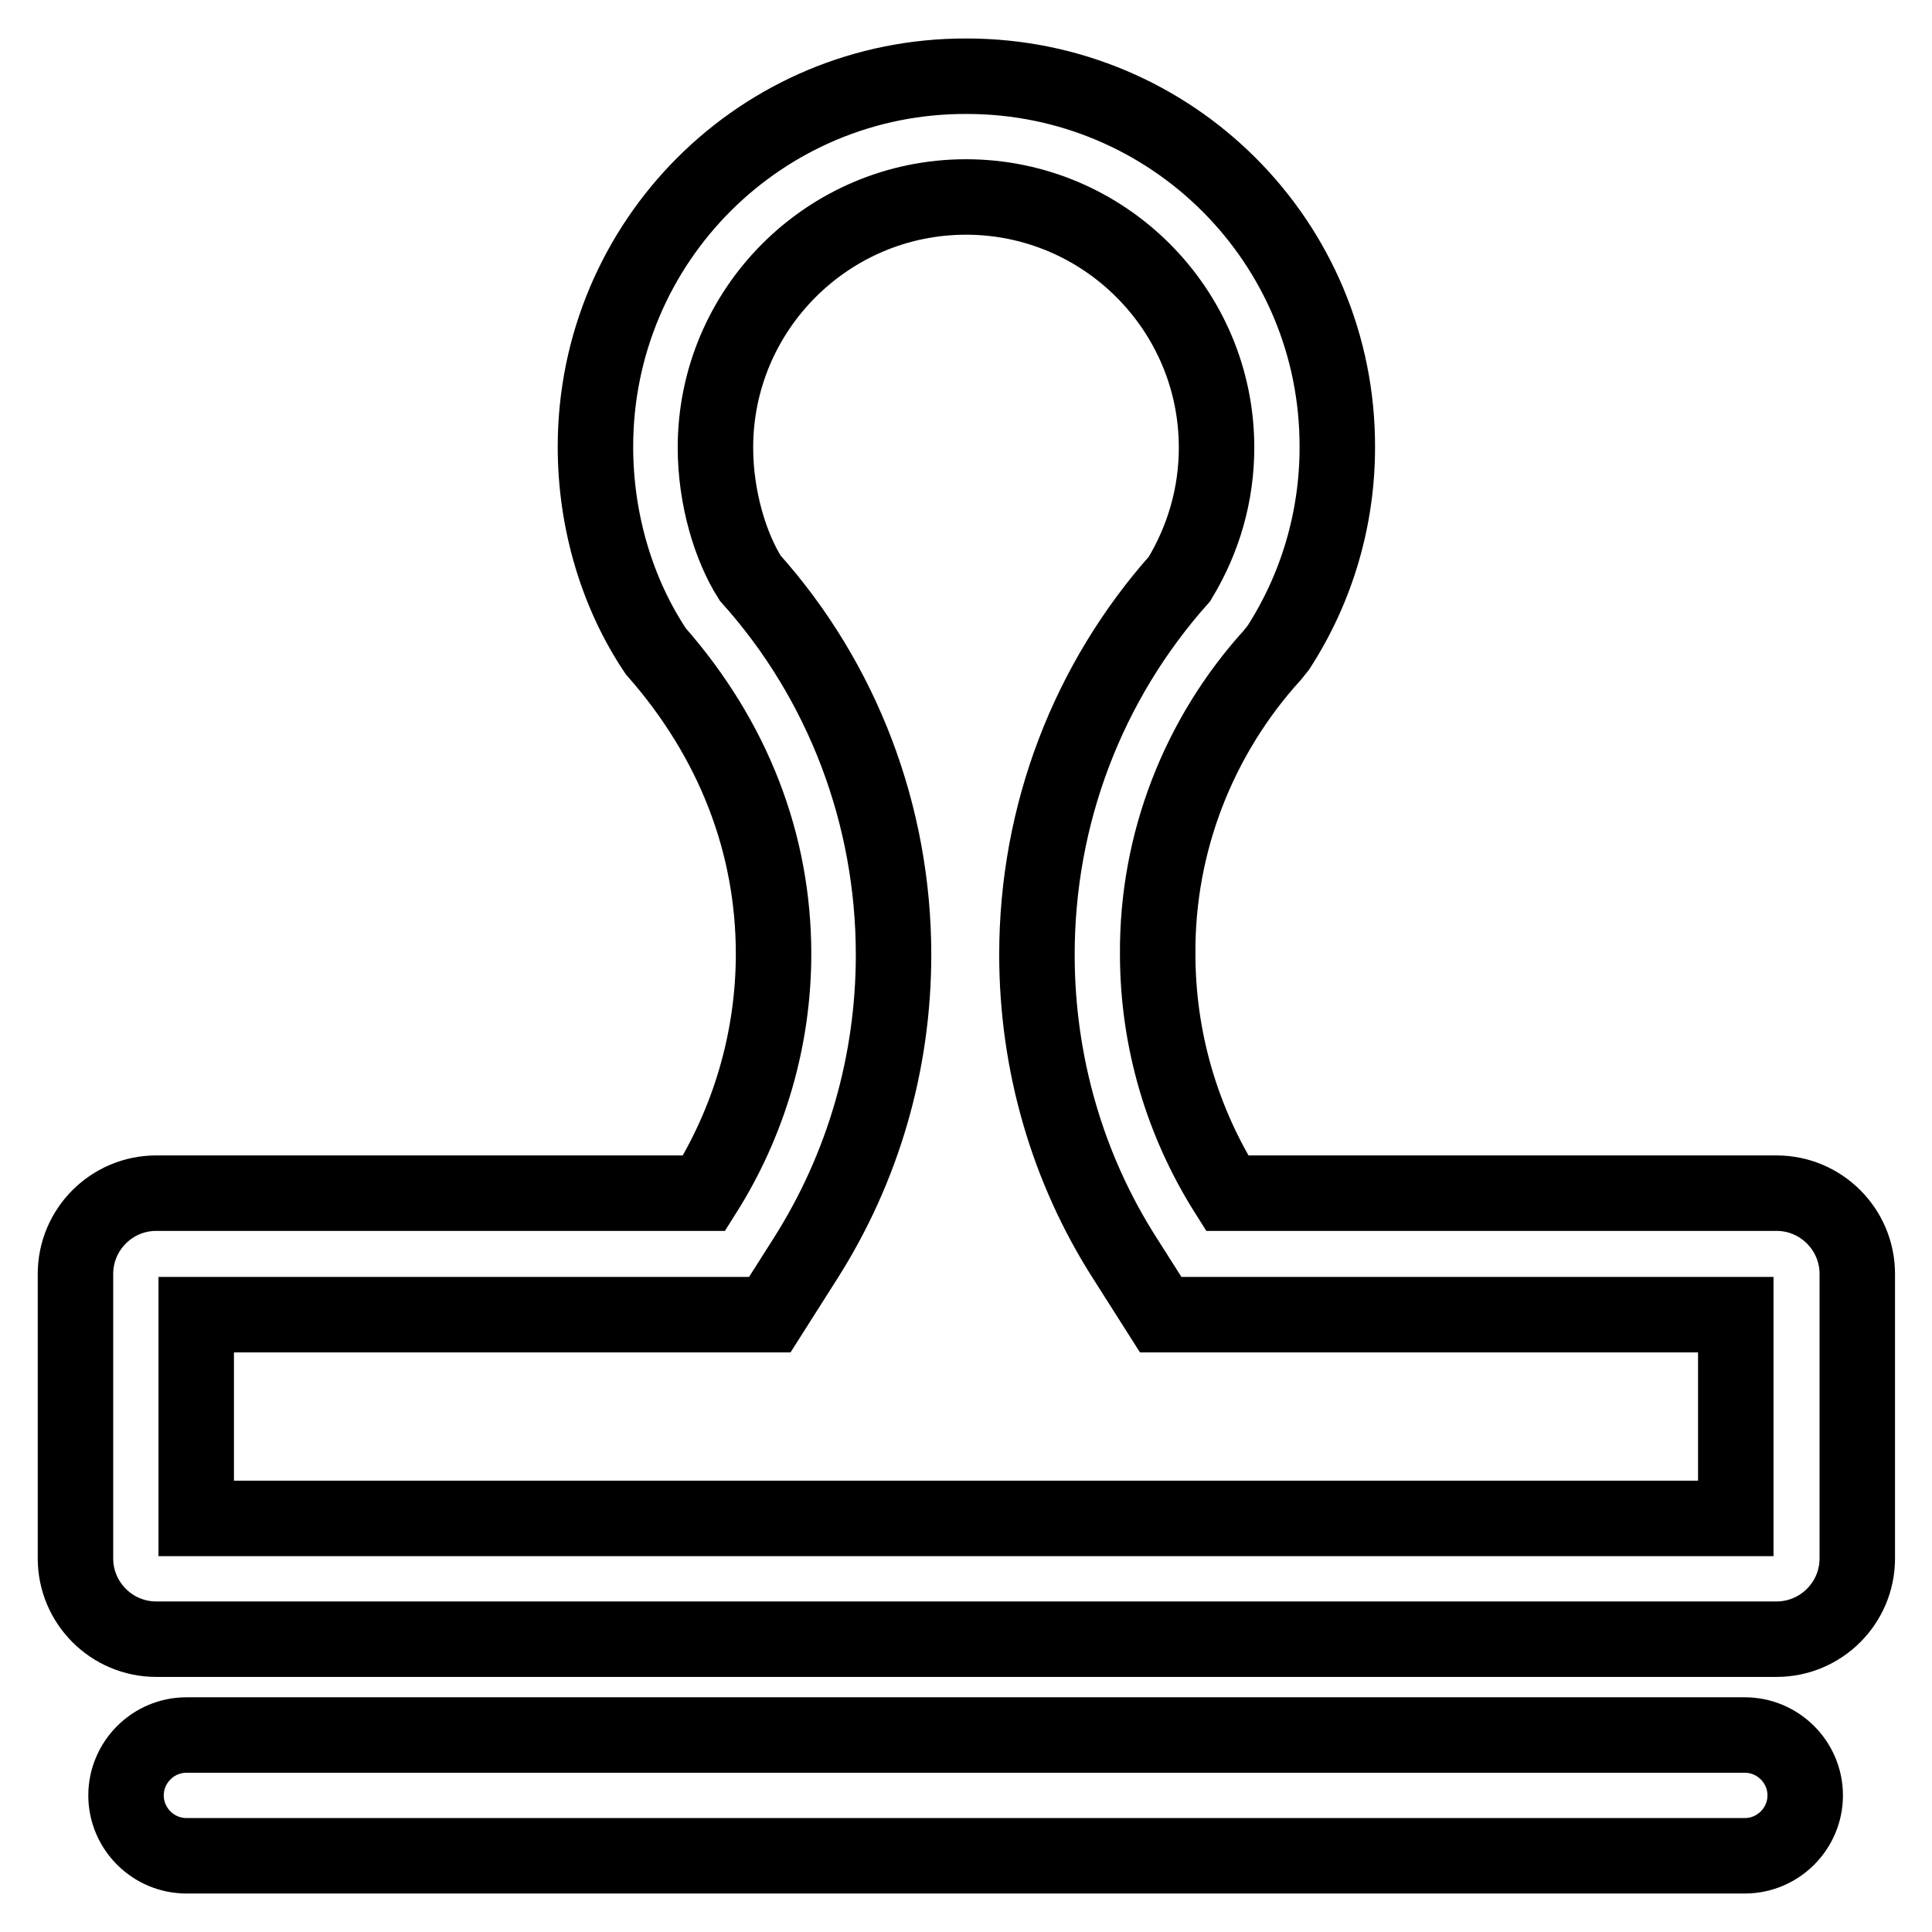 <?xml version="1.0" encoding="utf-8"?>
<!-- Svg Vector Icons : http://www.onlinewebfonts.com/icon -->
<!DOCTYPE svg PUBLIC "-//W3C//DTD SVG 1.1//EN" "http://www.w3.org/Graphics/SVG/1.1/DTD/svg11.dtd">
<svg version="1.1" xmlns="http://www.w3.org/2000/svg" xmlns:xlink="http://www.w3.org/1999/xlink" x="0px" y="0px" viewBox="0 0 256 256" enable-background="new 0 0 256 256" xml:space="preserve">
<g> <path stroke-width="10" fill-opacity="0" stroke="#000000"  d="M102.5,126.4c0-14.6-5.3-28.4-15.6-40.1c-5.1-7.6-8-17.2-8-27.1c0-27.2,22-49.2,49.2-49.1 c27.2,0,49.2,22,49.1,49.2c0,9.4-2.7,18.6-7.8,26.5l-0.8,1c-9.8,10.8-15.3,24.9-15.2,39.6c0,11.3,3.2,22.2,9.2,31.7h72.8 c5.9,0,10.7,4.8,10.7,10.7v37.7c0,5.9-4.8,10.7-10.7,10.7H20.7c-5.9,0-10.7-4.8-10.7-10.7v-37.7c0-5.9,4.8-10.7,10.7-10.7h72.6 C99.3,148.6,102.5,137.6,102.5,126.4z M161.2,59.3c0-18.3-14.9-33.2-33.2-33.2c-18.3,0-33.2,14.9-33.2,33.2c0,6.7,2,13.2,4.6,17.3 c12.3,13.7,19,31.5,19,49.9c0,14.3-4,28.2-11.7,40.3l-4.7,7.4H26v27h204v-27h-76.2l-4.7-7.4c-7.7-12-11.7-26-11.7-40.3 c0-18.5,6.7-36.1,18.9-49.8C159.5,71.4,161.2,65.5,161.2,59.3L161.2,59.3z M24.7,245.9c-4.4,0-8-3.6-8-8c0-4.4,3.6-8,8-8h206.5 c4.4,0,8,3.6,8,8c0,4.4-3.6,8-8,8c0,0,0,0,0,0H24.7z"/></g>
</svg>